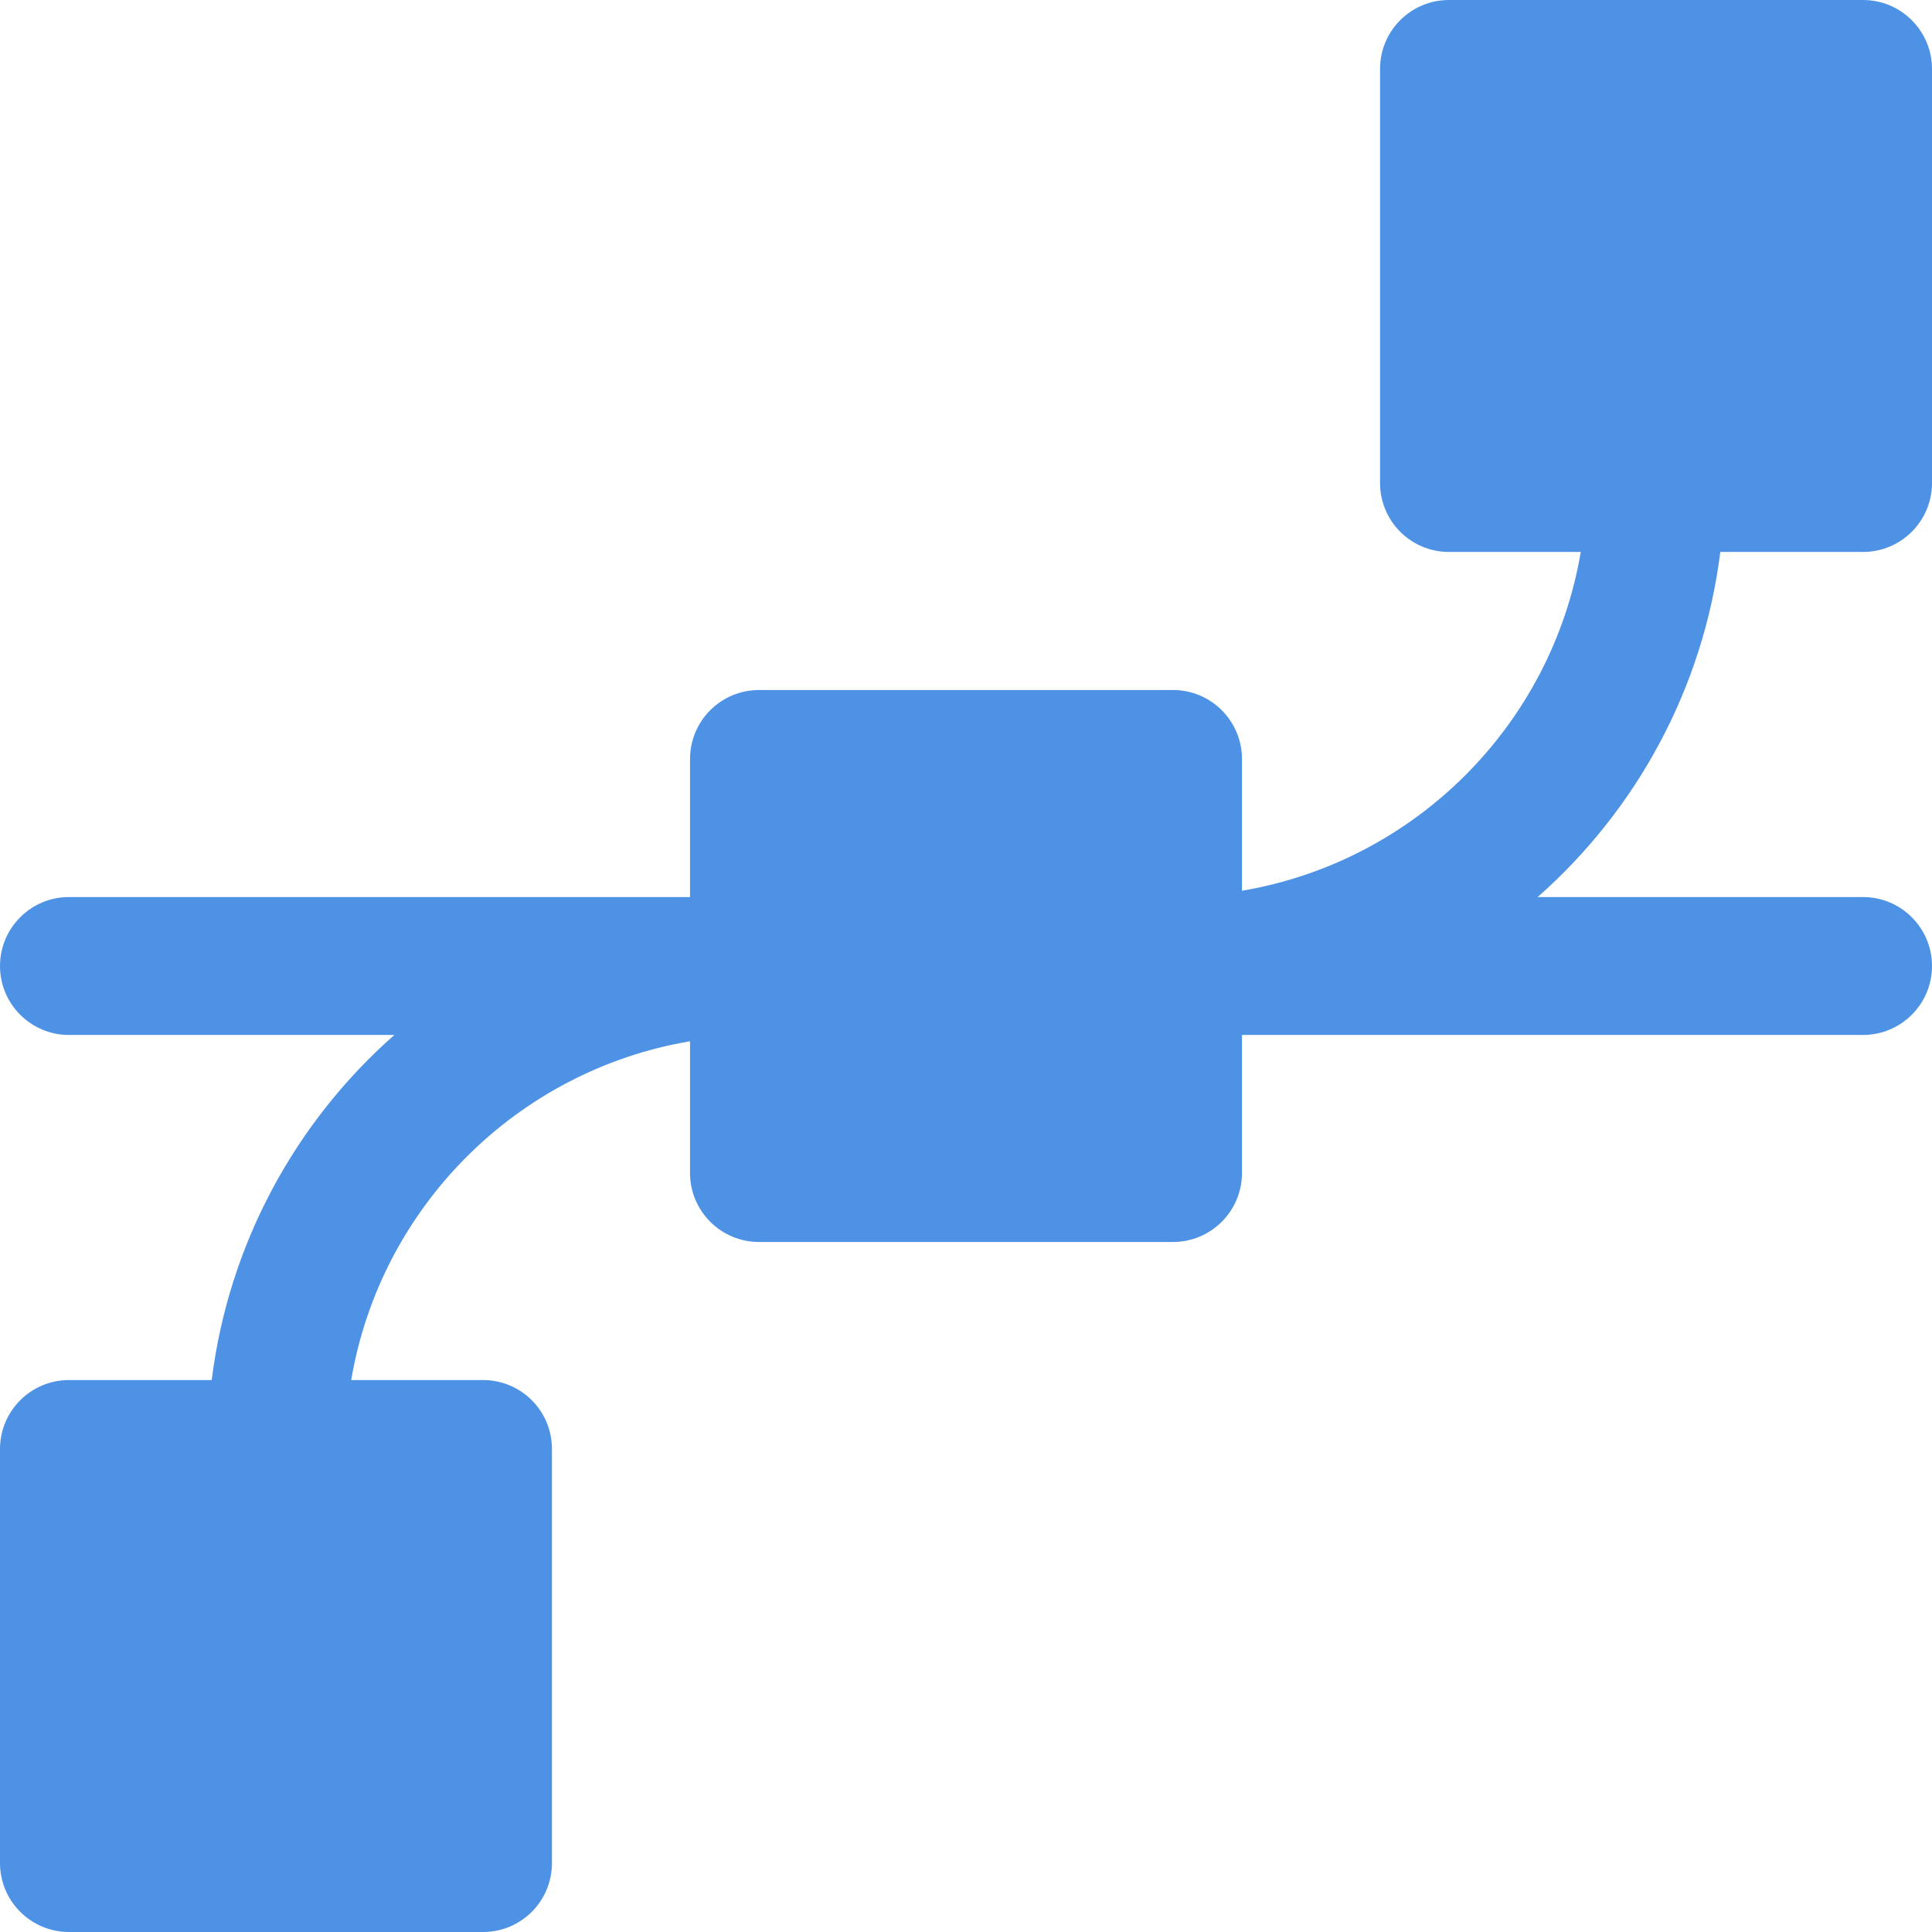 <svg width="64" height="64" viewBox="0 0 64 64" fill="none" xmlns="http://www.w3.org/2000/svg">
<path d="M50.937 29.716H61.716C62.976 29.716 64 30.74 64 32C64 33.26 62.976 34.284 61.716 34.284H41.142V38.858C41.142 40.118 40.118 41.142 38.858 41.142H25.142C23.882 41.142 22.858 40.118 22.858 38.858V34.493C17.125 35.463 12.605 39.983 11.634 45.716H16C17.267 45.716 18.284 46.74 18.284 48V61.716C18.284 62.976 17.267 64 16 64H2.284C1.024 64 0 62.976 0 61.716V48C0 46.74 1.024 45.716 2.284 45.716H7.013C7.579 41.182 9.802 37.16 13.063 34.284H2.284C1.024 34.284 6.42475e-07 33.26 6.42475e-07 32C6.42475e-07 30.74 1.024 29.716 2.284 29.716H22.858V25.142C22.858 23.882 23.882 22.858 25.142 22.858H38.858C40.118 22.858 41.142 23.882 41.142 25.142V29.507C46.875 28.537 51.395 24.017 52.365 18.284H48C46.733 18.284 45.716 17.26 45.716 16V2.284C45.716 1.024 46.733 0 48 0H61.716C62.976 0 64 1.024 64 2.284V16C64 17.26 62.976 18.284 61.716 18.284H56.987C56.421 22.818 54.198 26.84 50.937 29.716Z" fill="#4D92E4"/>
</svg>
